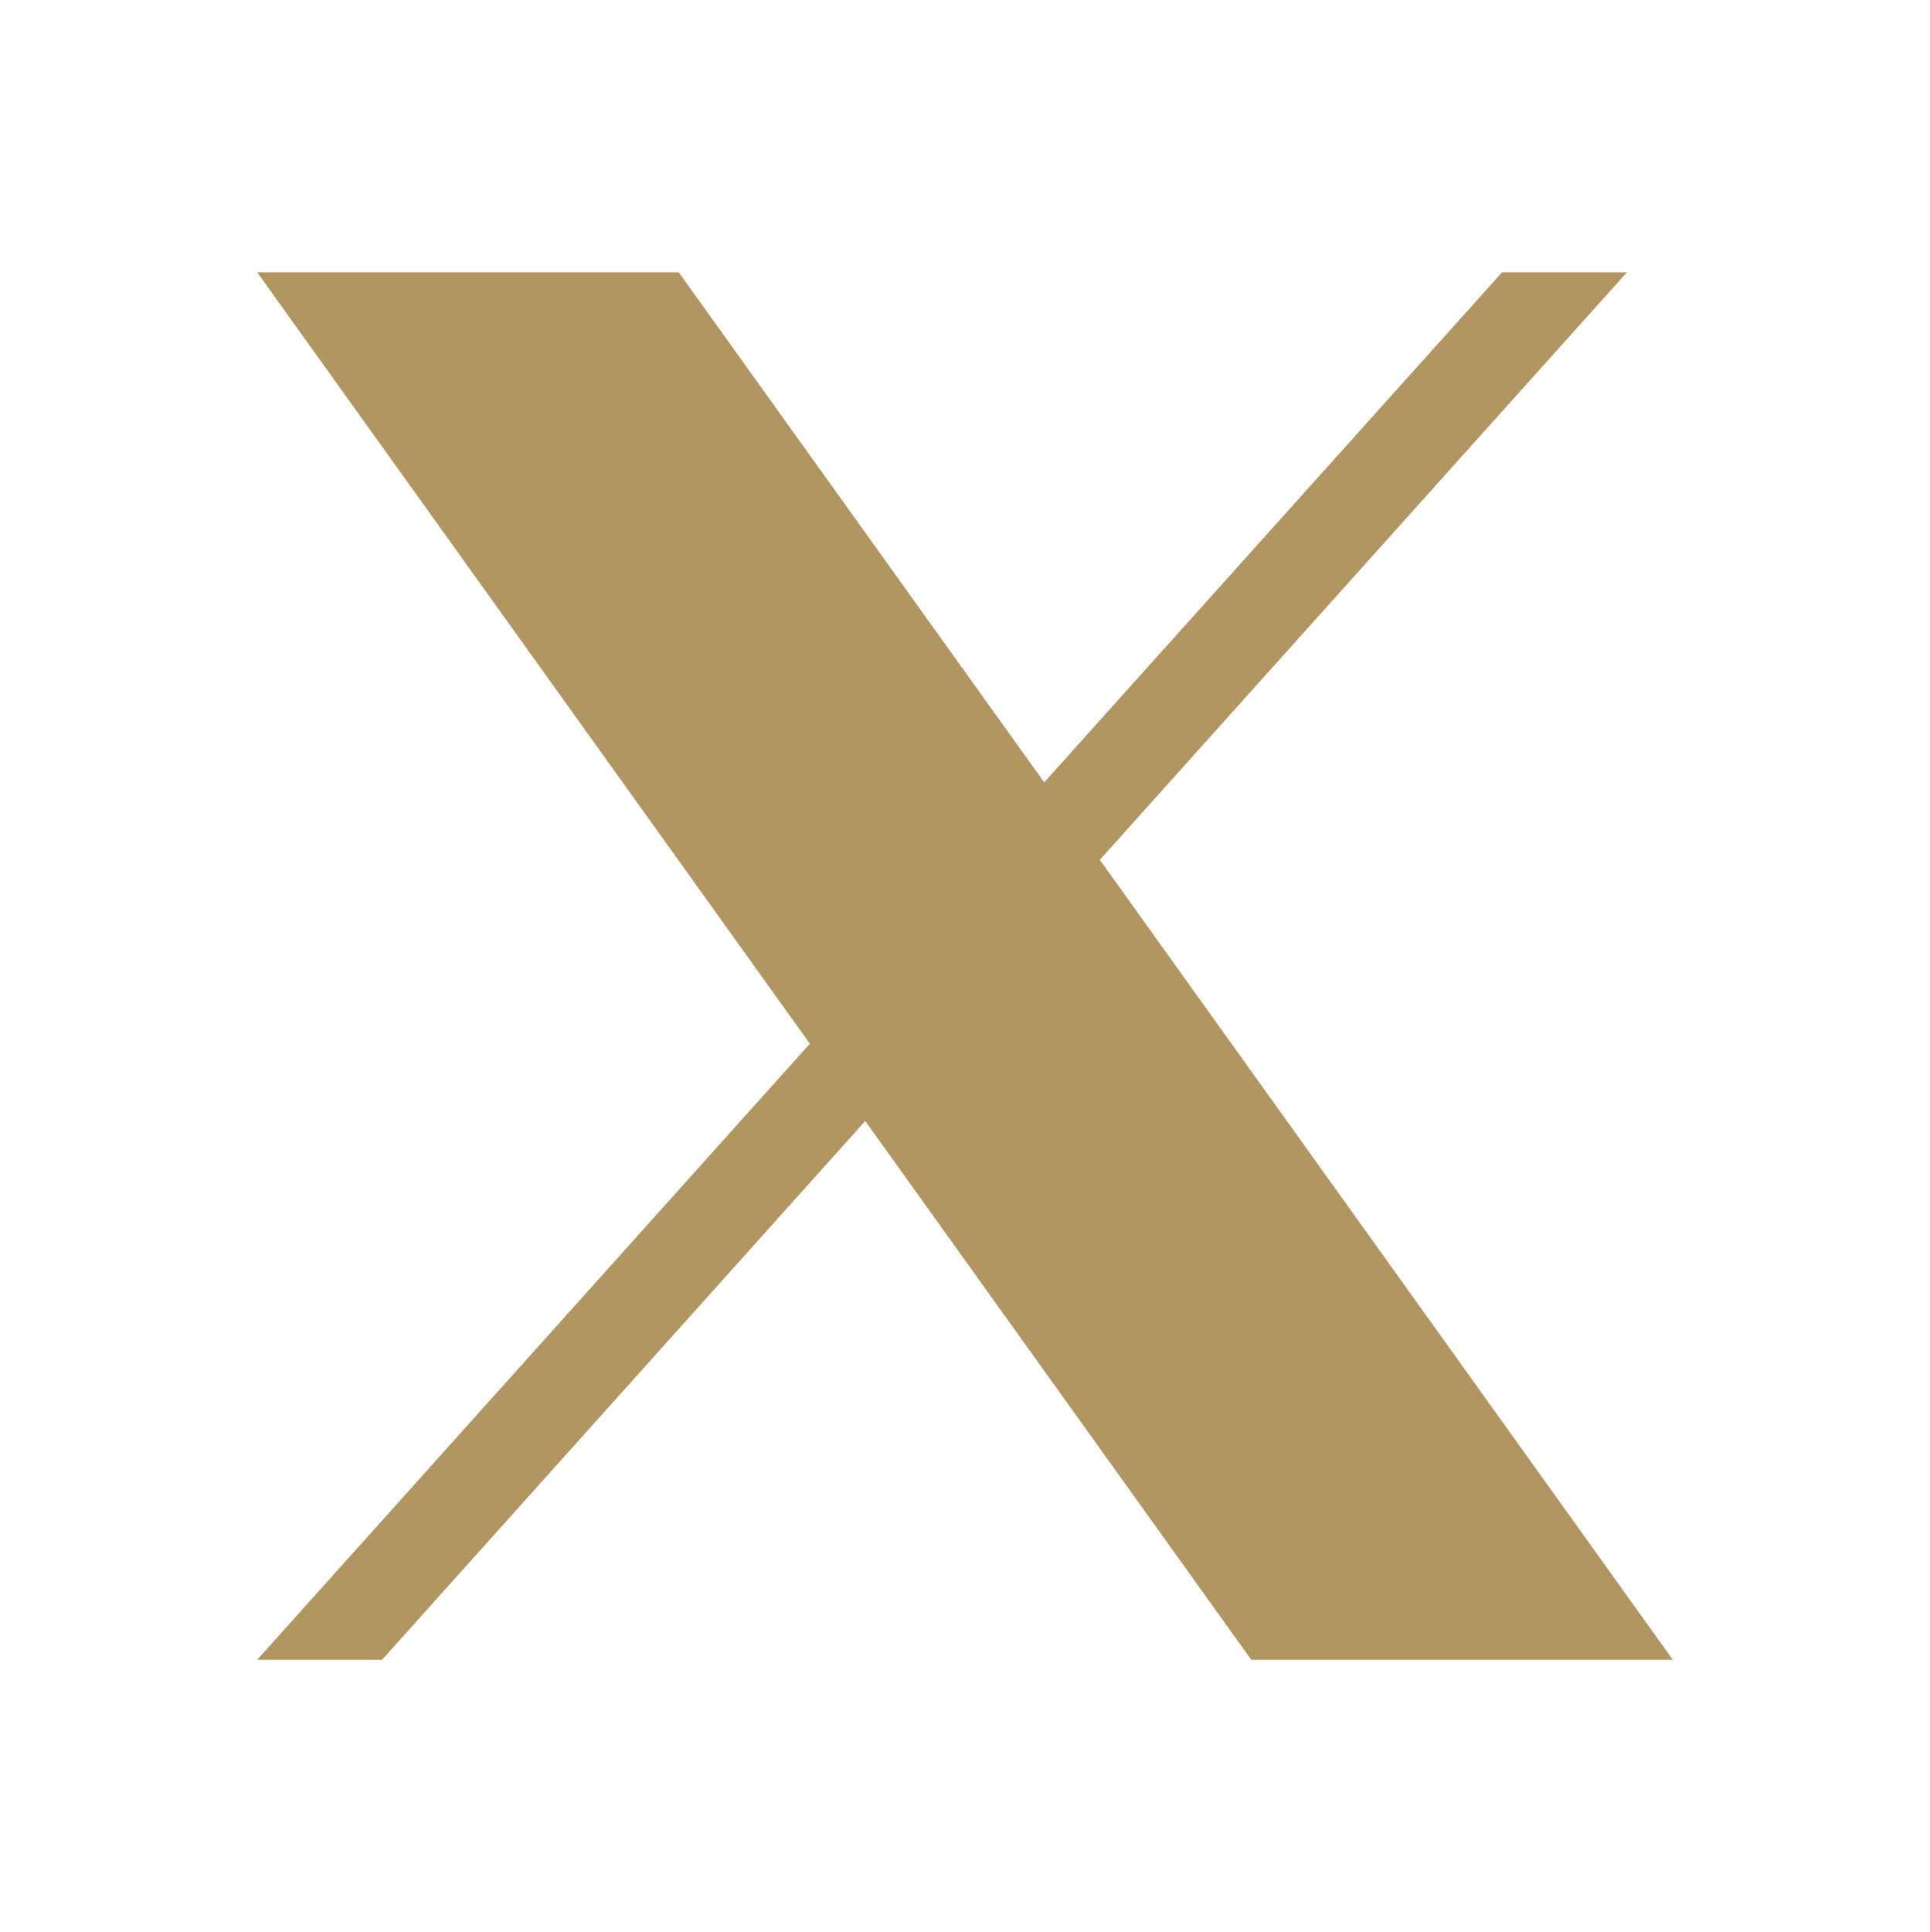 <?xml version="1.0" encoding="UTF-8" standalone="no"?>
<svg
   width="300"
   height="300.251"
   version="1.1"
   id="svg1"
   sodipodi:docname="X_logo.svg"
   inkscape:version="1.4 (e7c3feb1, 2024-10-09)"
   xmlns:inkscape="http://www.inkscape.org/namespaces/inkscape"
   xmlns:sodipodi="http://sodipodi.sourceforge.net/DTD/sodipodi-0.dtd"
   xmlns="http://www.w3.org/2000/svg"
   xmlns:svg="http://www.w3.org/2000/svg">
  <defs
     id="defs1" />
  <sodipodi:namedview
     id="namedview1"
     pagecolor="#505050"
     bordercolor="#eeeeee"
     borderopacity="1"
     inkscape:showpageshadow="0"
     inkscape:pageopacity="0"
     inkscape:pagecheckerboard="0"
     inkscape:deskcolor="#505050"
     inkscape:zoom="0.78430842"
     inkscape:cx="167.02613"
     inkscape:cy="181.05122"
     inkscape:window-width="1280"
     inkscape:window-height="665"
     inkscape:window-x="0"
     inkscape:window-y="25"
     inkscape:window-maximized="0"
     inkscape:current-layer="svg1" />
  <path
     d="M 170.957,133.625 252.895,42.309 H 233.485 L 162.309,121.581 105.503,42.309 H 39.968 l 85.92,119.886 -85.92,95.748 h 19.41 l 75.115,-83.733 60.004,83.733 h 65.535"
     id="path1"
     style="fill:#b19662;fill-opacity:1;stroke-width:0.726"
     sodipodi:nodetypes="cccccccccccc" />
  <path
     style="opacity:0;fill:#b19662;fill-opacity:1;fill-rule:evenodd;stroke-width:2.986;stroke-linecap:round;stroke-linejoin:round"
     d="M 194.17,225.575 C 178.964,205.054 93.537,90.422 76.369,67.5 70,58.996 64.789,51.708 64.789,51.303 c 0,-0.405 6.38,-0.736 14.179,-0.736 H 93.146 l 18.31,24.596 c 52.019,69.877 103.55,138.981 113.168,151.758 5.955,7.911 10.827,14.844 10.827,15.407 0,0.563 -6.324,1.024 -14.054,1.024 h -14.054 z"
     id="path2" />
  <path
     style="opacity:0;fill:#b19662;fill-opacity:1;fill-rule:evenodd;stroke-width:2.986;stroke-linecap:round;stroke-linejoin:round"
     d="M 194.17,225.575 C 178.964,205.054 93.537,90.422 76.369,67.5 70,58.996 64.789,51.708 64.789,51.303 c 0,-0.405 6.38,-0.736 14.179,-0.736 H 93.146 l 18.31,24.596 c 52.019,69.877 103.55,138.981 113.168,151.758 5.955,7.911 10.827,14.844 10.827,15.407 0,0.563 -6.324,1.024 -14.054,1.024 h -14.054 z"
     id="path3" />
  <path
     style="opacity:0;fill:#b19662;fill-opacity:1;fill-rule:evenodd;stroke-width:2.986;stroke-linecap:round;stroke-linejoin:round"
     d="M 194.17,225.575 C 178.964,205.054 93.537,90.422 76.369,67.5 70,58.996 64.789,51.708 64.789,51.303 c 0,-0.405 6.38,-0.736 14.179,-0.736 H 93.146 l 18.31,24.596 c 52.019,69.877 103.55,138.981 113.168,151.758 5.955,7.911 10.827,14.844 10.827,15.407 0,0.563 -6.324,1.024 -14.054,1.024 h -14.054 z"
     id="path4" />
  <path
     style="opacity:0;fill:#b19662;fill-opacity:1;fill-rule:evenodd;stroke-width:2.986;stroke-linecap:round;stroke-linejoin:round"
     d="M 194.17,225.575 C 178.964,205.054 93.537,90.422 76.369,67.5 70,58.996 64.789,51.708 64.789,51.303 c 0,-0.405 6.38,-0.736 14.179,-0.736 H 93.146 l 18.31,24.596 c 52.019,69.877 103.55,138.981 113.168,151.758 5.955,7.911 10.827,14.844 10.827,15.407 0,0.563 -6.324,1.024 -14.054,1.024 h -14.054 z"
     id="path5" />
  <path
     style="opacity:0;fill:#b19662;fill-opacity:1;fill-rule:evenodd;stroke-width:2.986;stroke-linecap:round;stroke-linejoin:round"
     d="M 194.17,225.575 C 178.964,205.054 93.537,90.422 76.369,67.5 70,58.996 64.789,51.708 64.789,51.303 c 0,-0.405 6.38,-0.736 14.179,-0.736 H 93.146 l 18.31,24.596 c 52.019,69.877 103.55,138.981 113.168,151.758 5.955,7.911 10.827,14.844 10.827,15.407 0,0.563 -6.324,1.024 -14.054,1.024 h -14.054 z"
     id="path6" />
  <path
     style="opacity:0;fill:#b19662;fill-opacity:1;fill-rule:evenodd;stroke-width:2.986;stroke-linecap:round;stroke-linejoin:round"
     d="M 194.17,225.575 C 178.964,205.054 93.537,90.422 76.369,67.5 70,58.996 64.789,51.708 64.789,51.303 c 0,-0.405 6.38,-0.736 14.179,-0.736 H 93.146 l 18.31,24.596 c 52.019,69.877 103.55,138.981 113.168,151.758 5.955,7.911 10.827,14.844 10.827,15.407 0,0.563 -6.324,1.024 -14.054,1.024 h -14.054 z"
     id="path7" />
  <path
     style="opacity:0;fill:#b19662;fill-opacity:1;fill-rule:evenodd;stroke-width:2.986;stroke-linecap:round;stroke-linejoin:round"
     d="M 194.17,225.575 C 178.964,205.054 93.537,90.422 76.369,67.5 70,58.996 64.789,51.708 64.789,51.303 c 0,-0.405 6.38,-0.736 14.179,-0.736 H 93.146 l 18.31,24.596 c 52.019,69.877 103.55,138.981 113.168,151.758 5.955,7.911 10.827,14.844 10.827,15.407 0,0.563 -6.324,1.024 -14.054,1.024 h -14.054 z"
     id="path8" />
  <path
     style="opacity:0;fill:#b19662;fill-opacity:1;fill-rule:evenodd;stroke-width:2.986;stroke-linecap:round;stroke-linejoin:round"
     d="M 194.17,225.575 C 178.964,205.054 93.537,90.422 76.369,67.5 70,58.996 64.789,51.708 64.789,51.303 c 0,-0.405 6.38,-0.736 14.179,-0.736 H 93.146 l 18.31,24.596 c 52.019,69.877 103.55,138.981 113.168,151.758 5.955,7.911 10.827,14.844 10.827,15.407 0,0.563 -6.324,1.024 -14.054,1.024 h -14.054 z"
     id="path9" />
  <path
     style="opacity:0;fill:#b19662;fill-opacity:1;fill-rule:evenodd;stroke-width:2.986;stroke-linecap:round;stroke-linejoin:round"
     d="M 194.17,225.575 C 178.964,205.054 93.537,90.422 76.369,67.5 70,58.996 64.789,51.708 64.789,51.303 c 0,-0.405 6.38,-0.736 14.179,-0.736 H 93.146 l 18.31,24.596 c 52.019,69.877 103.55,138.981 113.168,151.758 5.955,7.911 10.827,14.844 10.827,15.407 0,0.563 -6.324,1.024 -14.054,1.024 h -14.054 z"
     id="path10" />
</svg>
